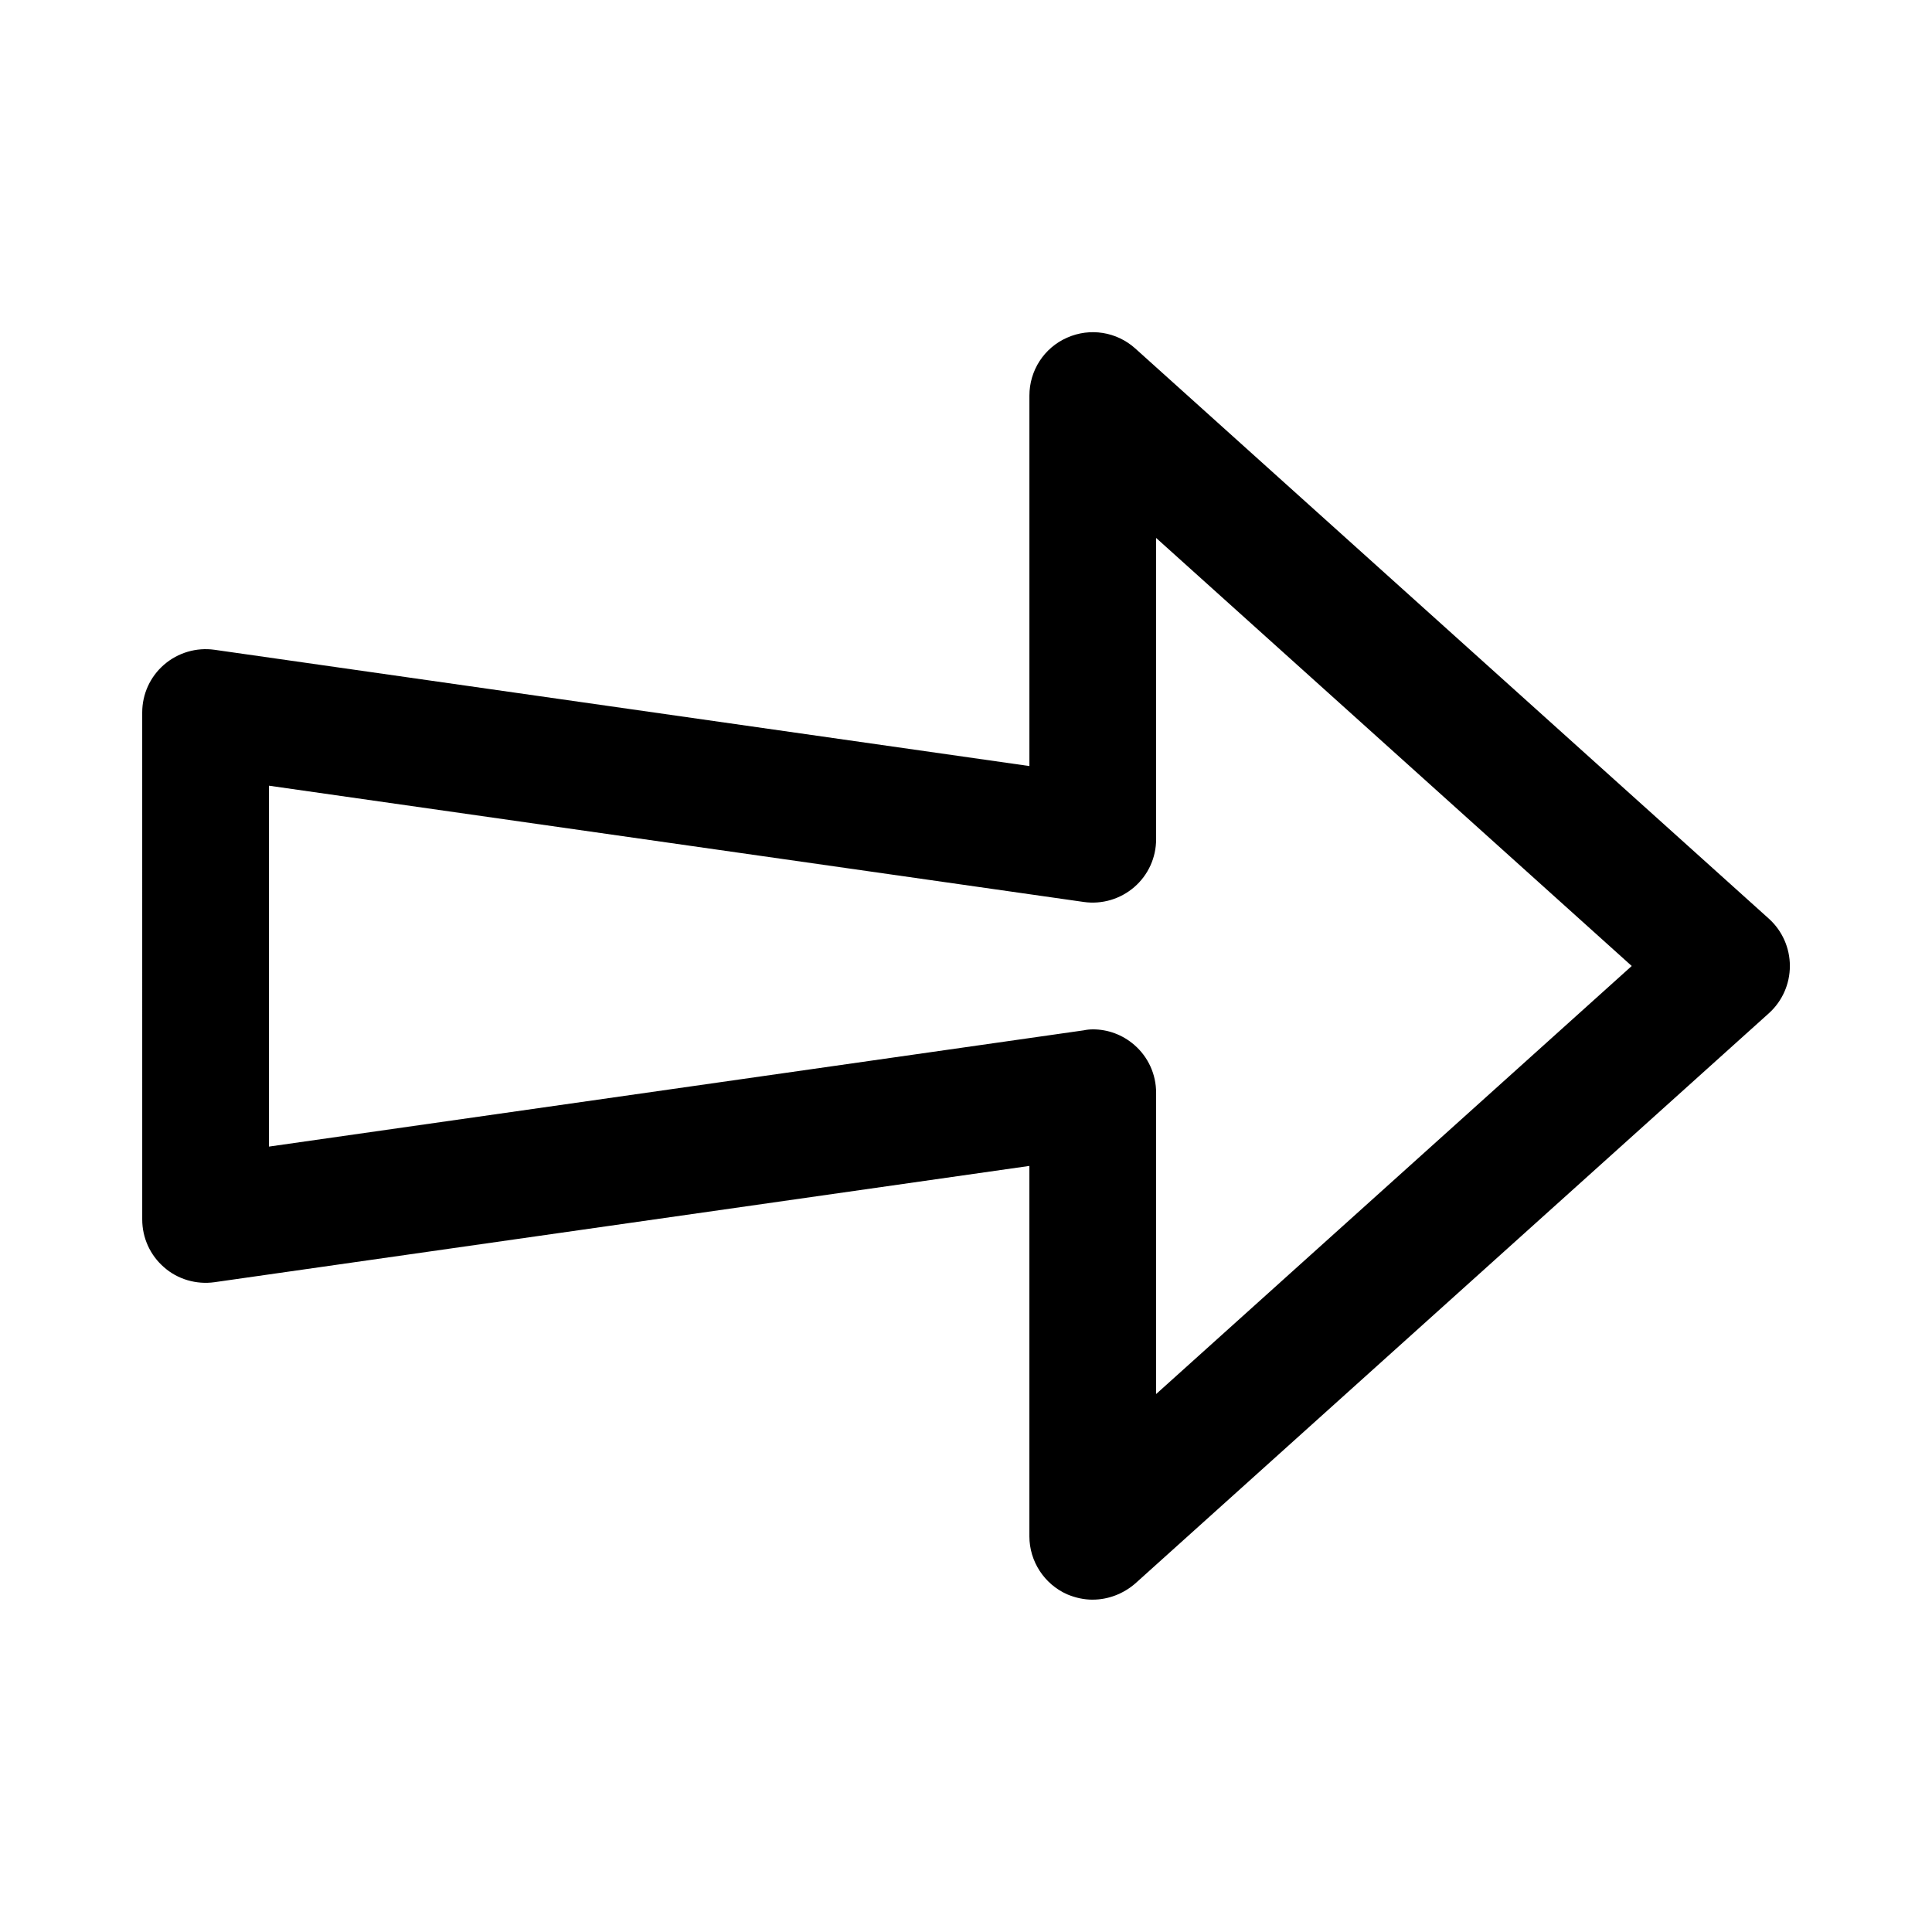<?xml version="1.0" encoding="UTF-8"?>
<!-- Uploaded to: SVG Repo, www.svgrepo.com, Generator: SVG Repo Mixer Tools -->
<svg fill="#000000" width="800px" height="800px" version="1.1" viewBox="144 144 512 512" xmlns="http://www.w3.org/2000/svg">
 <path d="m433.59 567.93c-2.352 0-4.617-0.504-6.801-1.426-6.047-2.688-9.992-8.734-9.992-15.367v-98.156l-215.96 30.816c-4.785 0.672-9.742-0.754-13.352-3.945-3.695-3.191-5.793-7.809-5.793-12.68l-0.004-134.35c0-4.871 2.098-9.488 5.793-12.68 3.695-3.191 8.566-4.617 13.352-3.945l215.97 30.816v-98.16c0-6.633 3.863-12.68 9.992-15.367 6.047-2.688 13.098-1.594 18.055 2.856l167.94 151.14c3.527 3.191 5.543 7.727 5.543 12.512s-2.016 9.32-5.543 12.512l-167.94 151.14c-3.191 2.766-7.223 4.277-11.254 4.277zm0-151.14c4.031 0 7.894 1.426 11 4.113 3.695 3.191 5.793 7.809 5.793 12.68v79.855l126.04-113.44-126.04-113.44v79.852c0 4.871-2.098 9.488-5.793 12.68-3.695 3.191-8.566 4.617-13.352 3.945l-215.96-30.816v95.641l215.96-30.816c0.758-0.168 1.598-0.25 2.352-0.25z"/>
</svg>